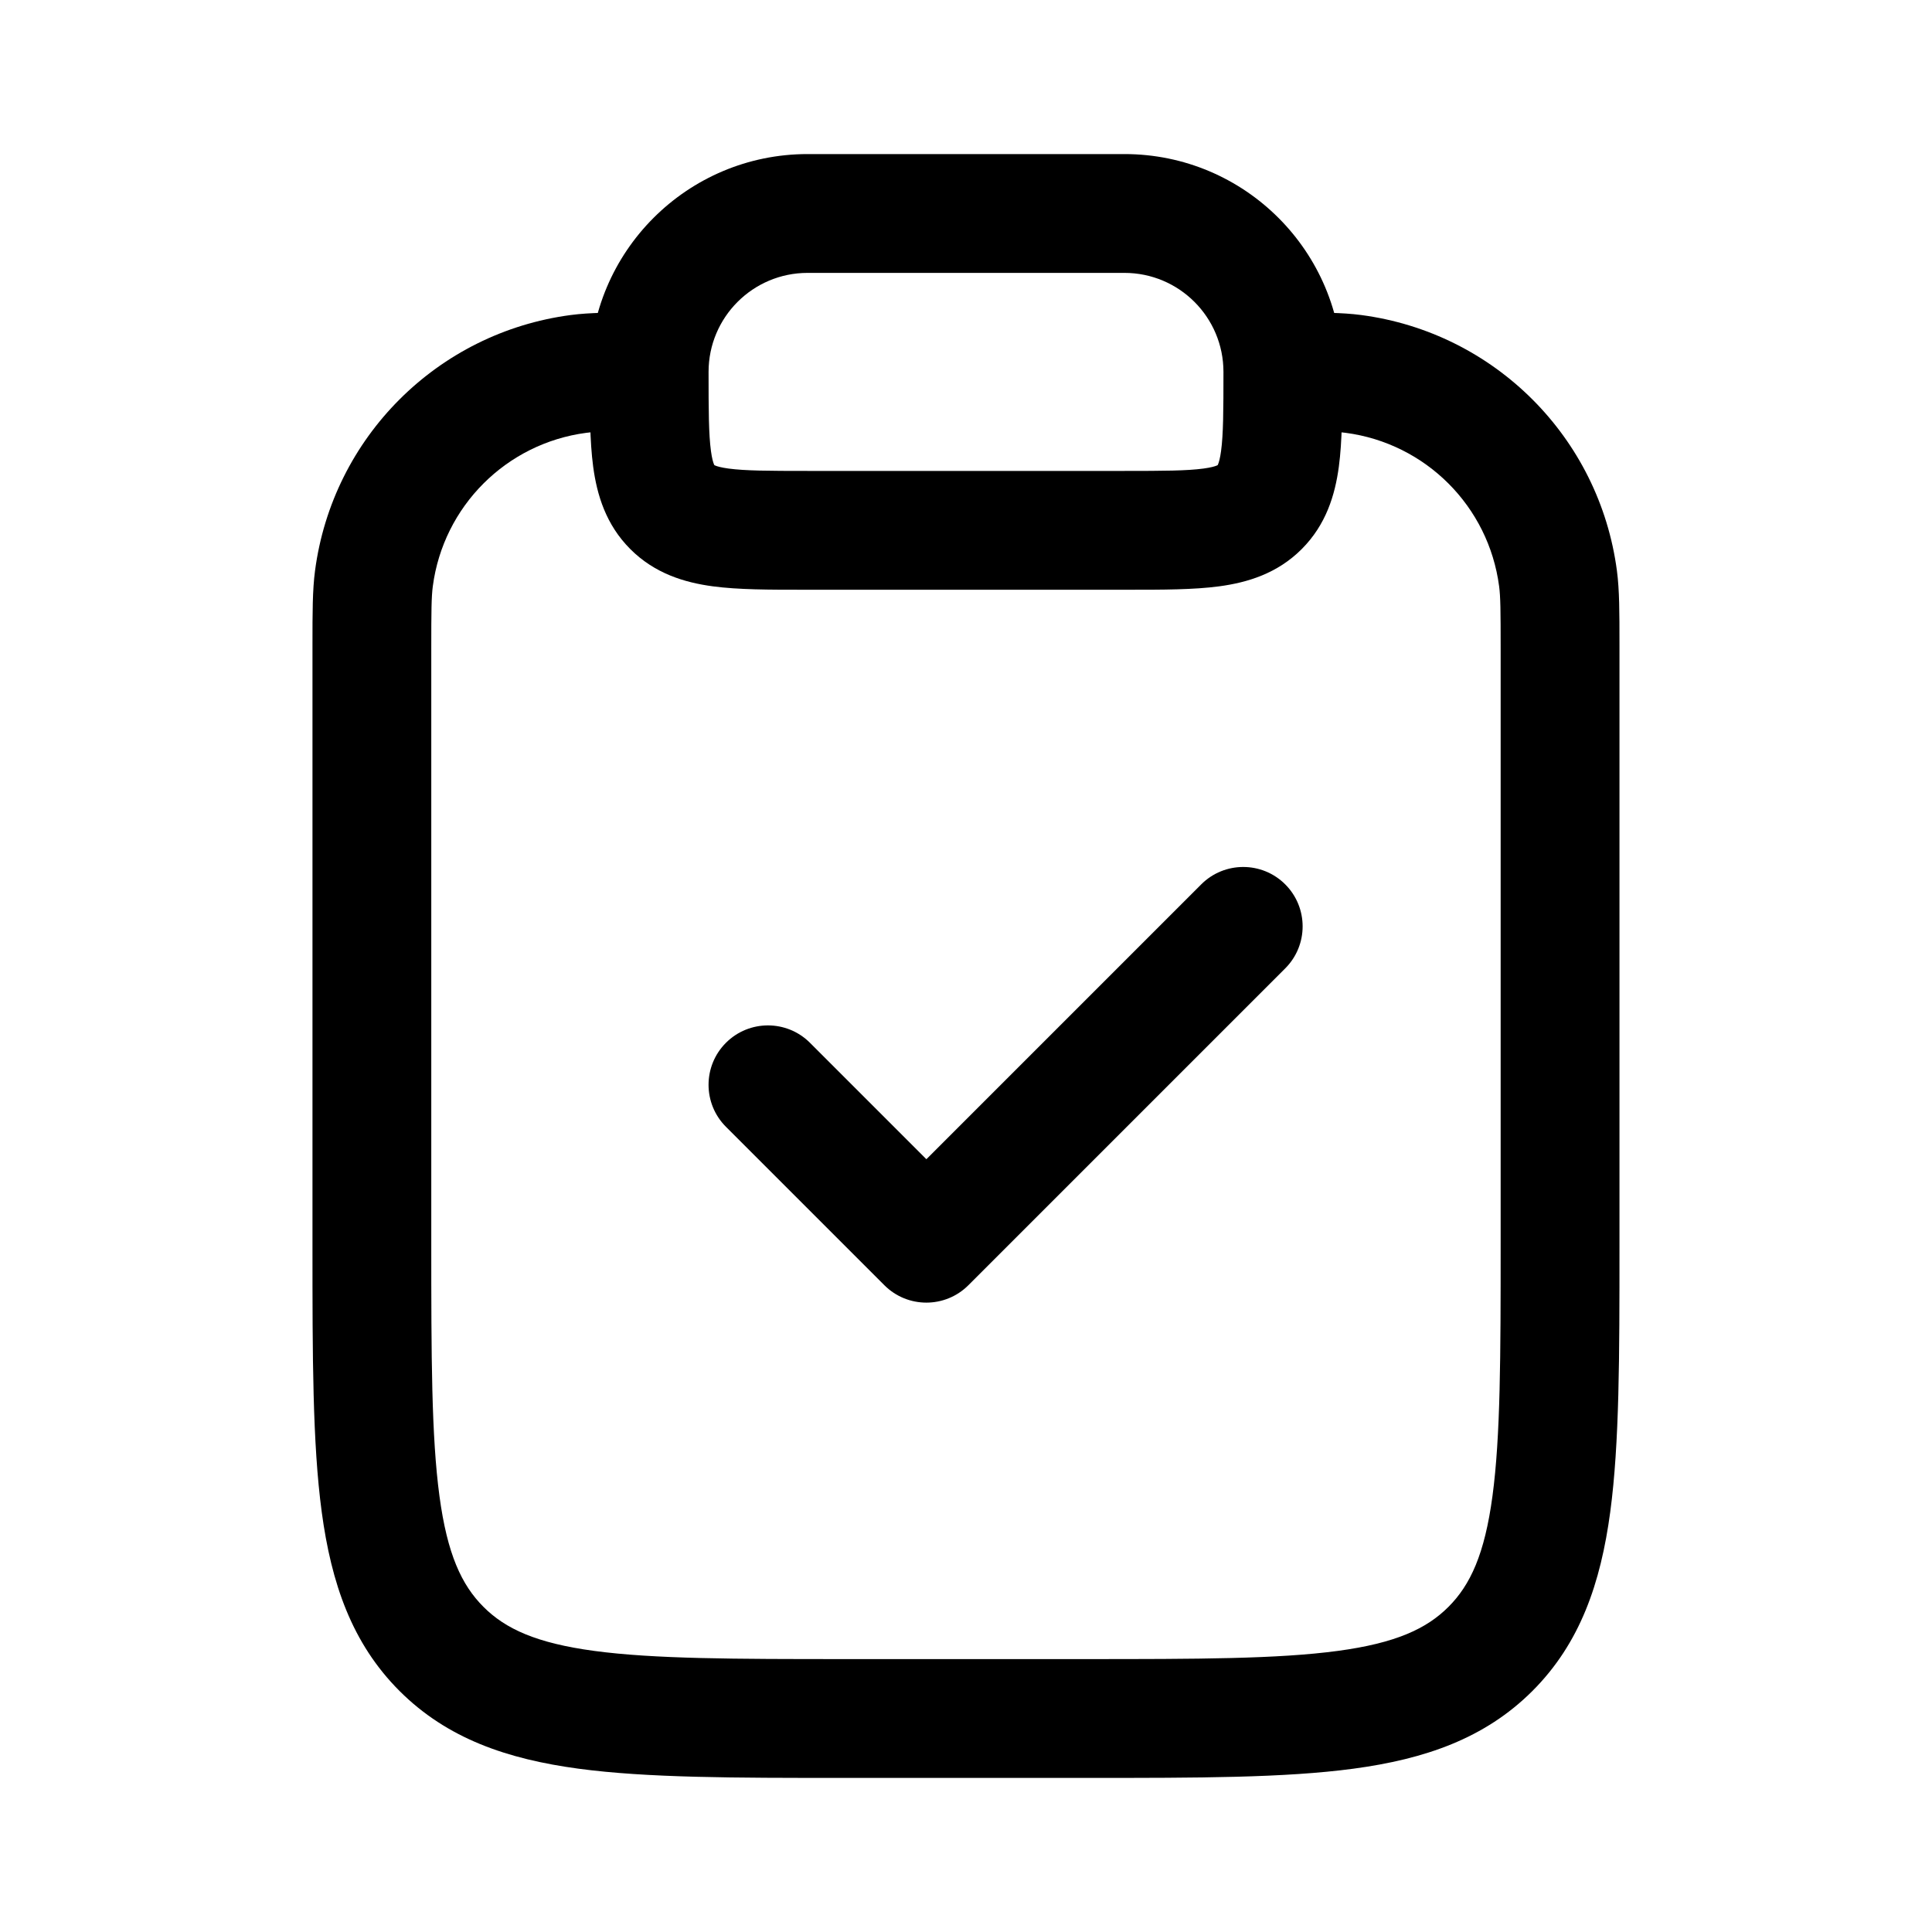 <?xml version="1.0" encoding="UTF-8"?>
<!-- Uploaded to: SVG Repo, www.svgrepo.com, Generator: SVG Repo Mixer Tools -->
<svg fill="#000000" width="800px" height="800px" version="1.1" viewBox="144 144 512 512" xmlns="http://www.w3.org/2000/svg">
 <g>
  <path d="m300.29 242.56c0-31.883 25.848-57.73 57.73-57.73h83.969c31.883 0 57.727 25.848 57.727 57.73v0.938c0.004 9.086 0.004 17.418-0.91 24.195-1.004 7.461-3.363 15.348-9.852 21.836-6.484 6.484-14.371 8.848-21.836 9.852-6.773 0.91-15.105 0.91-24.191 0.906h-0.938-83.969-0.941c-9.086 0.004-17.414 0.004-24.191-0.906-7.461-1.004-15.352-3.367-21.836-9.852-6.488-6.488-8.848-14.375-9.852-21.836-0.91-6.777-0.91-15.109-0.91-24.195v-0.938zm57.73-26.242c-14.492 0-26.242 11.75-26.242 26.242 0 10.34 0.035 16.512 0.629 20.938 0.273 2.023 0.594 3.039 0.781 3.496 0.043 0.105 0.078 0.176 0.098 0.219l0.031 0.051 0.051 0.027c0.039 0.023 0.109 0.055 0.215 0.098 0.457 0.191 1.473 0.512 3.5 0.785 4.422 0.594 10.594 0.625 20.938 0.625h83.969c10.34 0 16.512-0.031 20.934-0.625 2.027-0.273 3.043-0.594 3.5-0.785 0.105-0.043 0.176-0.074 0.215-0.098l0.055-0.027 0.027-0.051c0.023-0.043 0.055-0.113 0.098-0.219 0.188-0.457 0.508-1.473 0.781-3.496 0.594-4.426 0.629-10.598 0.629-20.938 0-14.492-11.746-26.242-26.238-26.242zm-24.707 50.945c-0.008-0.012-0.004-0.012 0-0.004z" fill-rule="evenodd"/>
  <path d="m316.03 226.81h-1.215c-8.578 0-14.422 0-19.559 0.676-35.324 4.648-63.121 32.445-67.77 67.77-0.676 5.137-0.676 10.98-0.676 19.559v159.81c0 28.707 0 51.848 2.449 70.047 2.539 18.895 7.973 34.801 20.609 47.441 12.637 12.633 28.543 18.066 47.441 20.609 18.199 2.445 41.336 2.445 70.047 2.445h65.281c28.707 0 51.848 0 70.043-2.445 18.898-2.543 34.805-7.977 47.441-20.609 12.637-12.641 18.074-28.547 20.613-47.441 2.445-18.199 2.445-41.34 2.445-70.047v-159.81c0-8.578 0-14.422-0.676-19.559-4.648-35.324-32.445-63.121-67.77-67.77-5.133-0.676-10.98-0.676-19.555-0.676h-1.219v31.488c10.254 0 13.852 0.035 16.664 0.406 21.191 2.789 37.871 19.469 40.66 40.664 0.371 2.809 0.406 6.41 0.406 16.66v157.44c0 30.129-0.035 51.145-2.168 67.004-2.07 15.402-5.859 23.559-11.668 29.367-5.809 5.812-13.965 9.598-29.367 11.672-15.859 2.129-36.875 2.164-67.004 2.164h-62.977c-30.133 0-51.148-0.035-67.004-2.164-15.406-2.074-23.562-5.859-29.371-11.672-5.812-5.809-9.598-13.965-11.668-29.367-2.133-15.859-2.168-36.875-2.168-67.004v-157.44c0-10.25 0.035-13.852 0.406-16.66 2.789-21.195 19.469-37.875 40.66-40.664 2.812-0.371 6.414-0.406 16.664-0.406z"/>
  <path d="m484.6 400.63c6.148-6.148 6.148-16.113 0-22.262-6.148-6.148-16.113-6.148-22.262 0l-72.836 72.836-30.852-30.852c-6.148-6.148-16.117-6.148-22.266 0-6.148 6.148-6.148 16.113 0 22.262l41.984 41.984c6.148 6.148 16.113 6.148 22.262 0z"/>
 </g>
</svg>